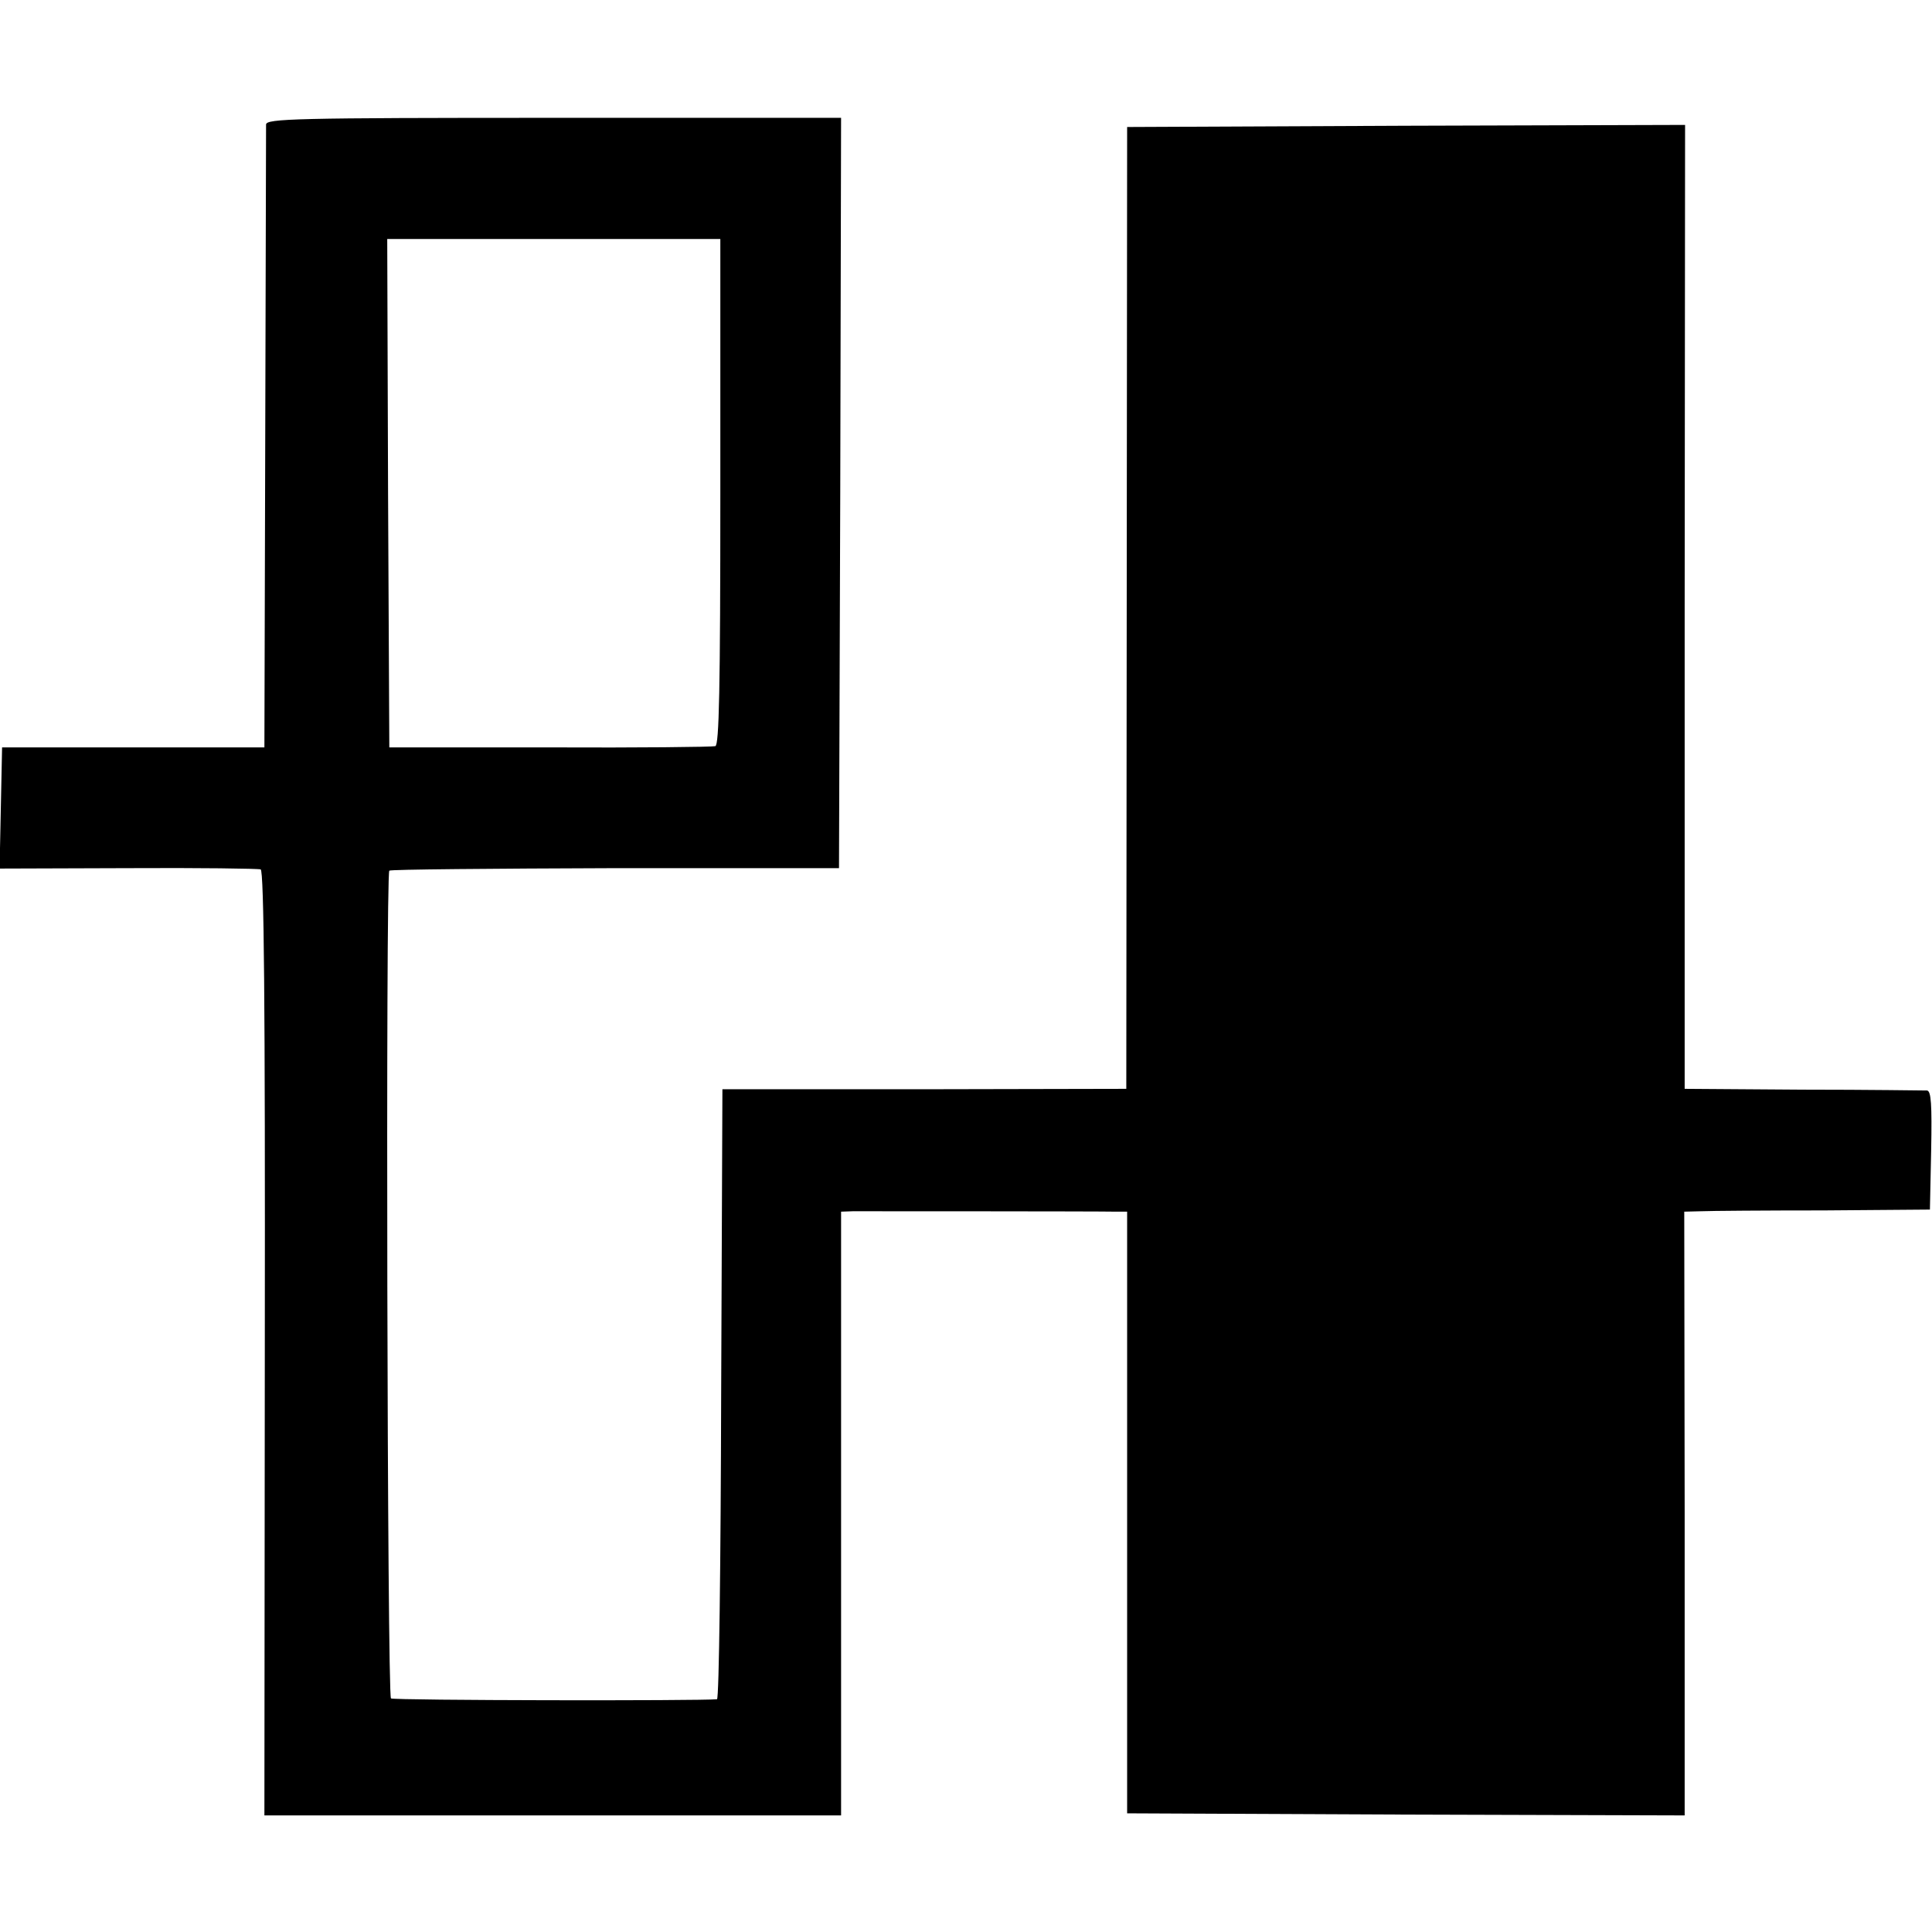 <?xml version="1.0" standalone="no"?>
<!DOCTYPE svg PUBLIC "-//W3C//DTD SVG 20010904//EN"
 "http://www.w3.org/TR/2001/REC-SVG-20010904/DTD/svg10.dtd">
<svg version="1.0" xmlns="http://www.w3.org/2000/svg"
 width="464pt" height="464pt" viewBox="0 0 464 464"
 preserveAspectRatio="xMidYMid meet">
<g transform="translate(0,464) scale(0.1,-0.1)"
fill="#000000" stroke="none">
<path d="M639 4341 c0 -9 -1 -349 -2 -756 l-2 -740 -315 0 -315 0 -3 -145 -3
-146 308 1 c170 1 313 -1 319 -3 8 -2 11 -326 10 -1137 l-1 -1135 693 0 692 0
0 725 0 725 28 1 c29 0 589 0 633 -1 l26 0 0 -722 0 -723 669 -3 670 -2 0 725
-1 725 40 1 c22 1 155 2 295 2 l255 2 3 143 c2 110 0 142 -10 143 -7 0 -141 2
-297 2 l-285 2 0 1158 1 1157 -670 -2 -670 -3 -1 -1155 -1 -1155 -485 -1 -485
0 -3 -732 c-1 -403 -5 -732 -10 -733 -38 -4 -776 -3 -783 2 -9 5 -13 1978 -4
1988 3 3 248 5 543 6 l537 0 3 901 2 901 -690 0 c-622 0 -690 -2 -691 -16z
m1091 -882 c0 -477 -3 -608 -12 -611 -7 -2 -186 -4 -398 -3 l-385 0 -3 611 -2
610 400 0 400 0 0 -607z"/>
</g>
</svg>
